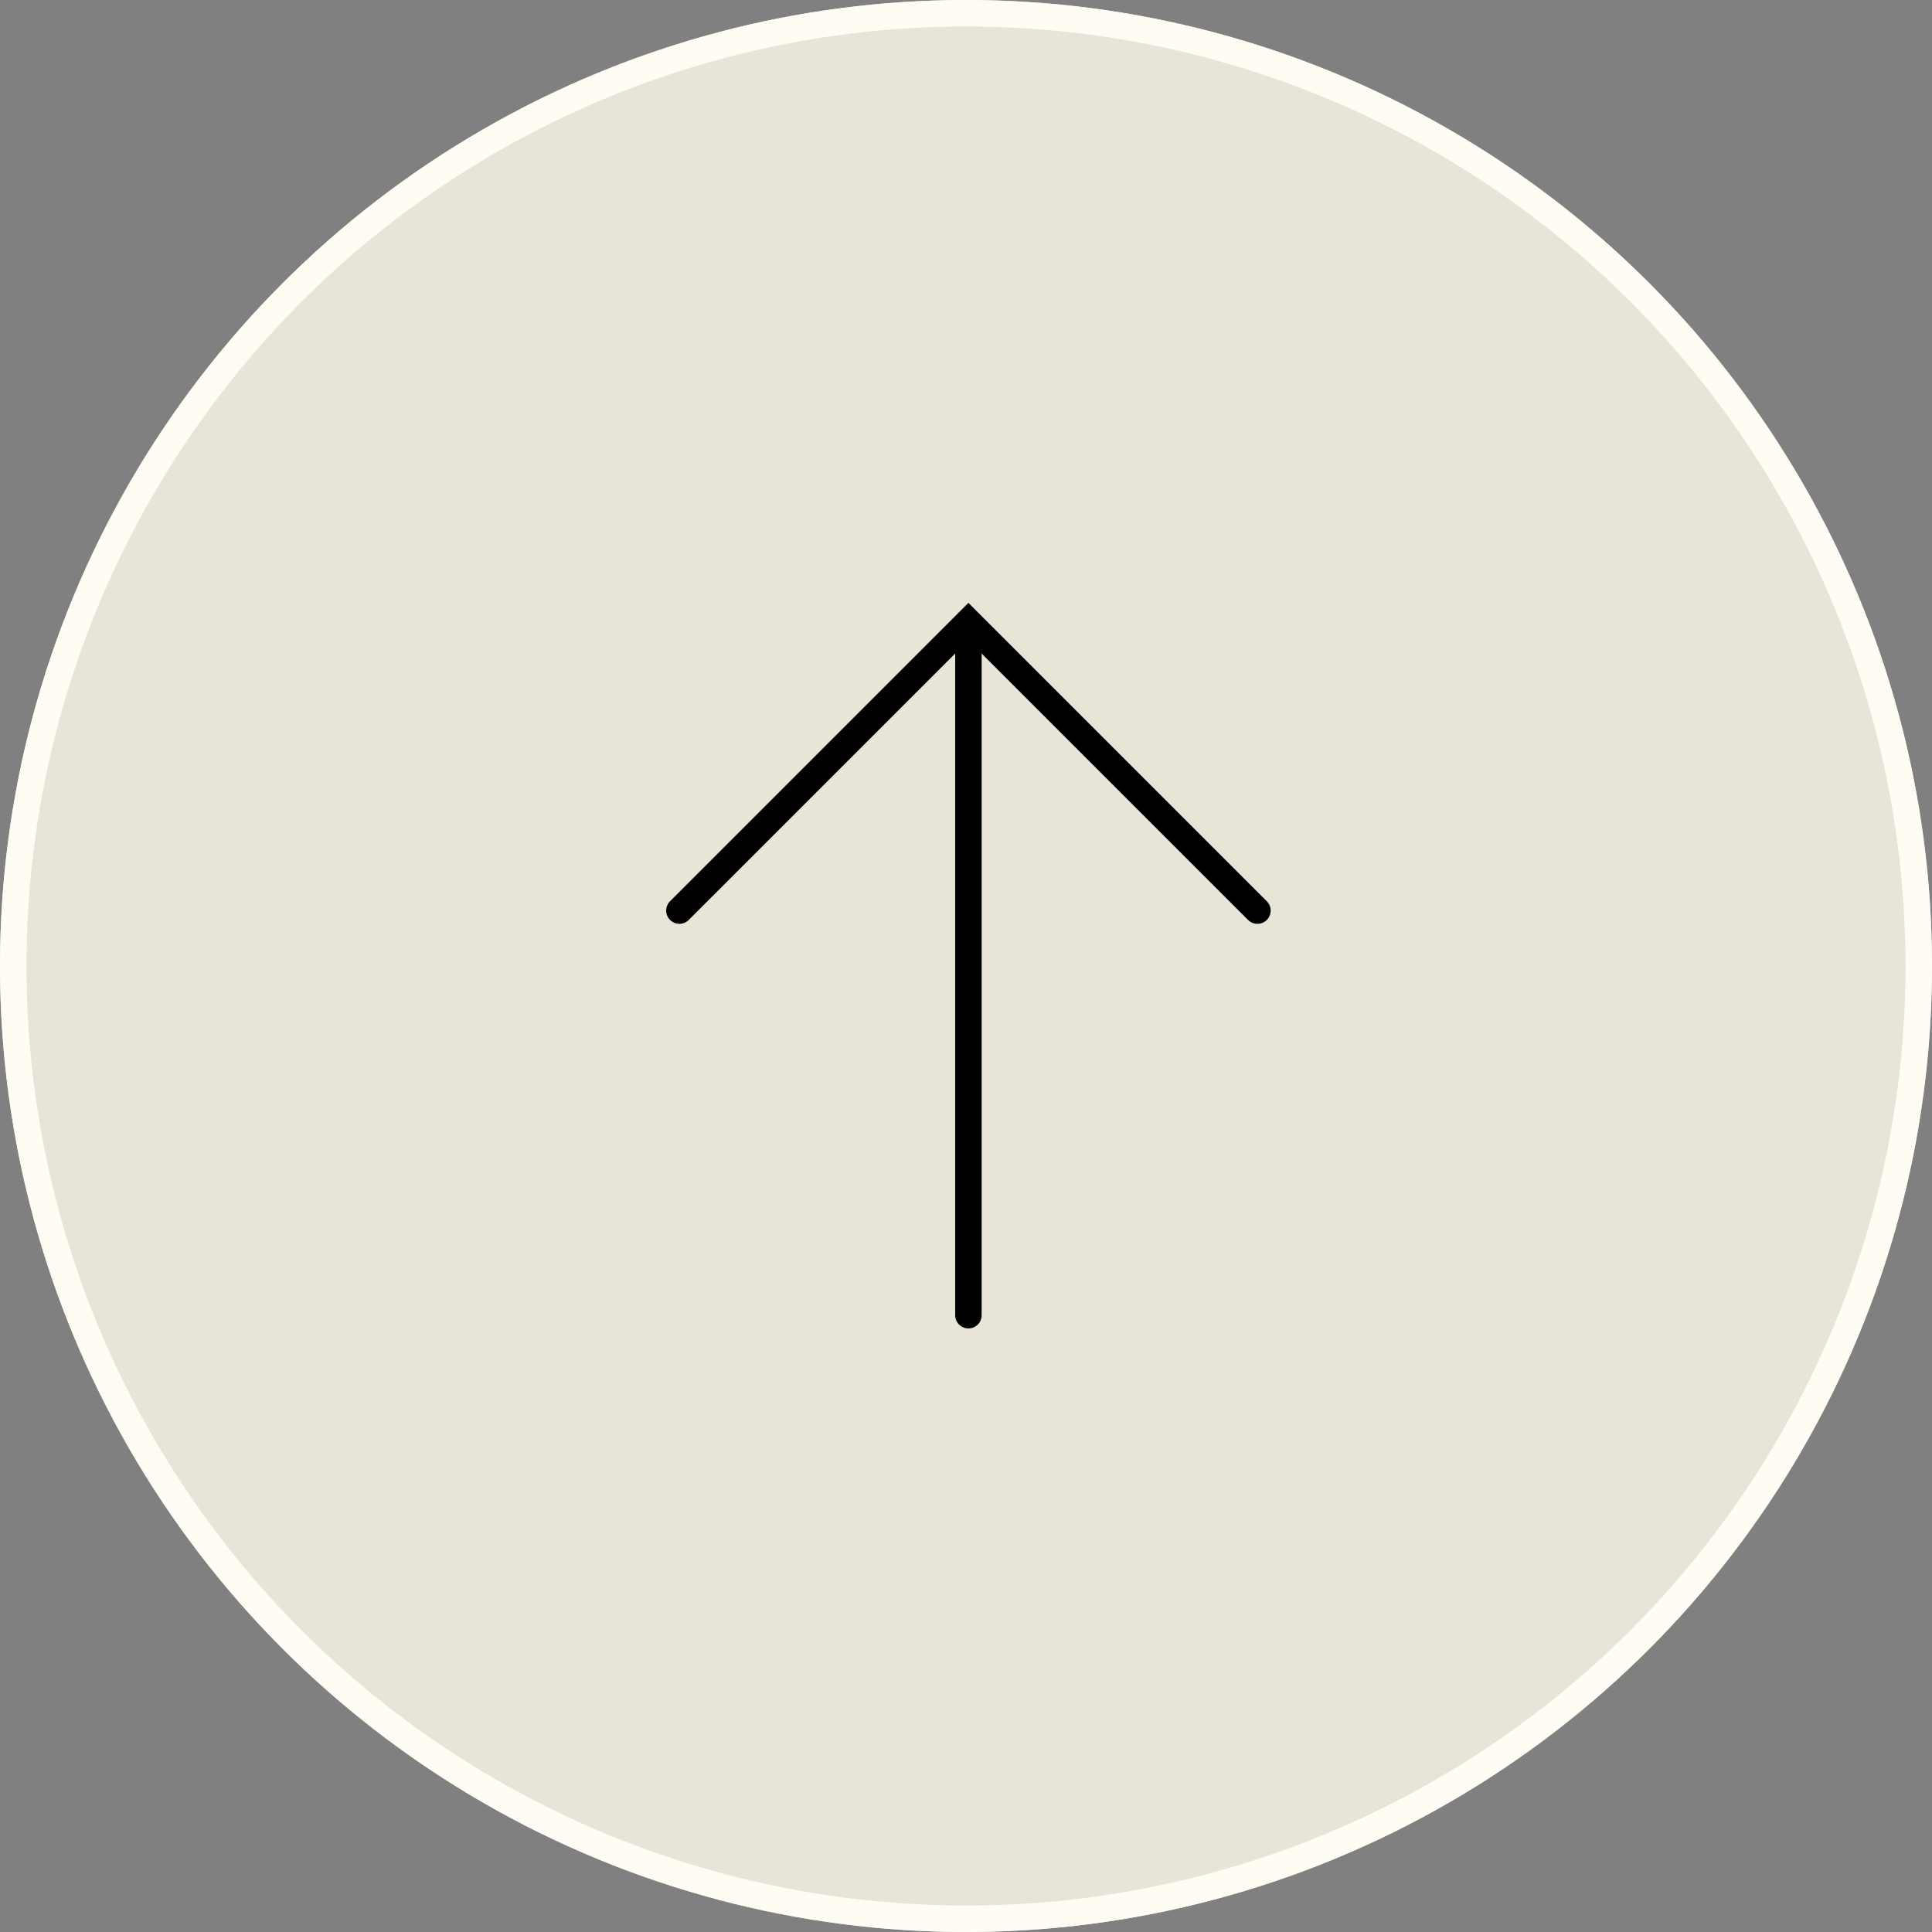 <svg xmlns="http://www.w3.org/2000/svg" width="73" height="73" viewBox="0 0 73 73">
  <rect x="0" y="0" width="73" height="73" fill="#808080" stroke="none"/>
  <g id="iconTotop" transform="translate(9703.18 2362.18)">
    <g id="楕円形_1" data-name="楕円形 1" transform="translate(-9703.18 -2362.18)" fill="#e8e4d8" stroke="#fffcf4" stroke-width="1">
      <circle cx="36.5" cy="36.5" r="36.5" stroke="none"/>
      <circle cx="36.5" cy="36.5" r="36" fill="none"/>
    </g>
    <path id="Icon_akar-arrow-up-right" data-name="Icon akar-arrow-up-right" d="M18.532,0,0,18.532M3.089,0H18.532V15.444" transform="translate(-9679.693 -2325.59) rotate(-45)" fill="none" stroke="#000" stroke-linecap="round" stroke-width="1"/>
  </g>
</svg>
